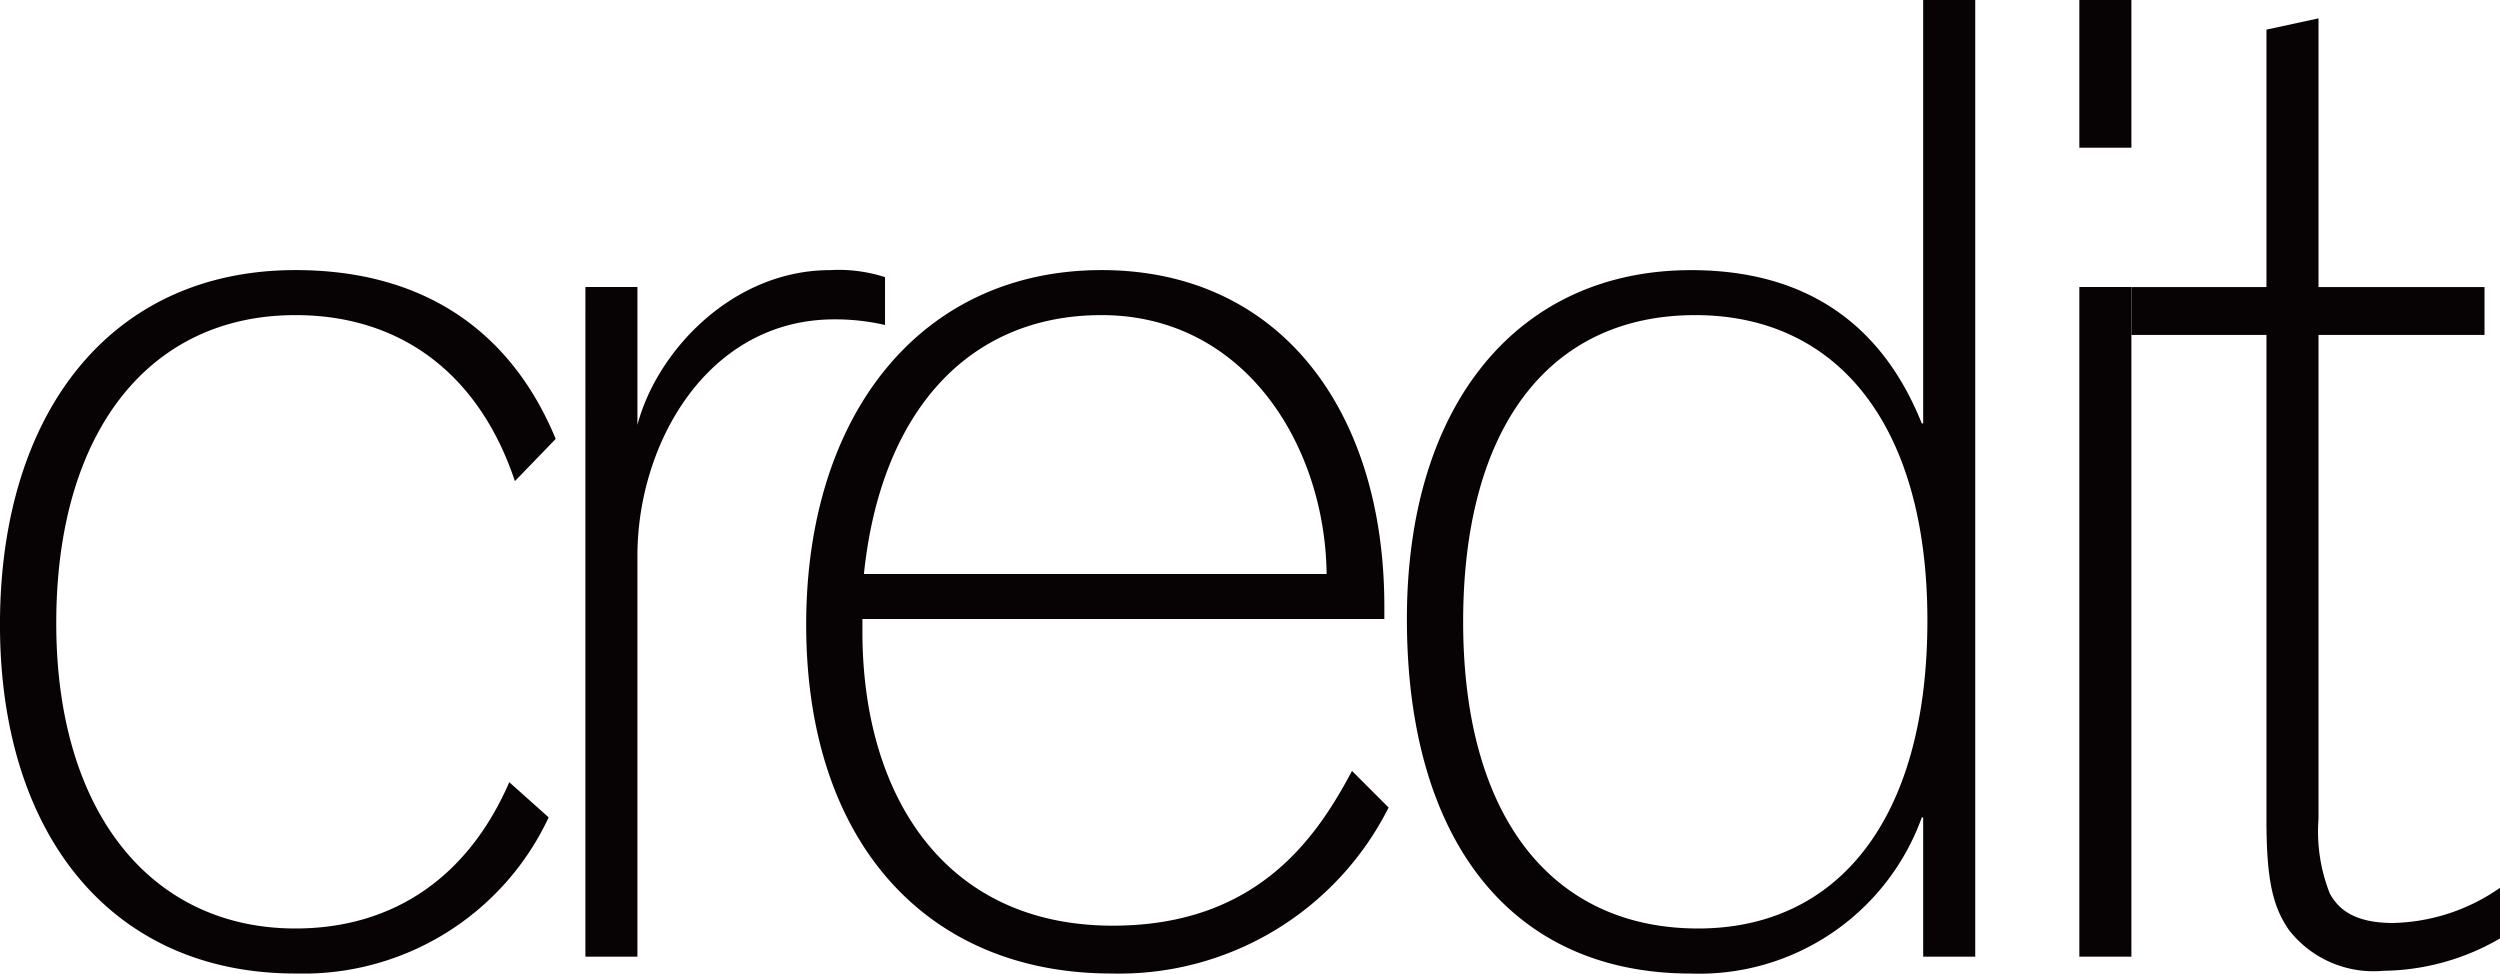<svg xmlns="http://www.w3.org/2000/svg" width="106.619" height="41.518" viewBox="0 0 106.619 41.518">
  <g id="txt_credit" transform="translate(-1251.556 -554.478)" style="isolation: isolate">
    <g id="グループ_2284" data-name="グループ 2284" style="isolation: isolate">
      <path id="パス_295" data-name="パス 295" d="M1274.955,589.337a11.553,11.553,0,0,1-10.8,6.659c-7.859,0-12.6-5.939-12.6-14.879,0-9.059,4.74-15.12,12.6-15.12,5.58,0,9.24,2.7,11.1,7.2l-1.74,1.8c-1.5-4.5-4.8-7.08-9.36-7.08-6.24,0-10.2,4.98-10.2,13.14,0,8.1,4.079,13.019,10.2,13.019,4.2,0,7.38-2.22,9.12-6.239Z" fill="#070203"/>
      <path id="パス_296" data-name="パス 296" d="M1289.3,568.338a9.448,9.448,0,0,0-2.159-.24c-5.4,0-8.4,5.279-8.4,10.079v17.1h-2.219V566.718h2.219v5.88c.84-3.181,4.081-6.6,8.22-6.6a6.425,6.425,0,0,1,2.34.3Z" fill="#070203"/>
      <path id="パス_297" data-name="パス 297" d="M1310.595,580.337v.54h-22.259v.54c0,6.96,3.48,12.539,10.68,12.539,6.179,0,8.7-3.779,10.2-6.6l1.561,1.561a12.867,12.867,0,0,1-11.82,7.079c-7.86,0-13.019-5.579-13.019-14.879,0-9,4.919-15.12,12.6-15.12C1306.155,566,1310.595,572,1310.595,580.337Zm-22.2-1.38h19.738c-.06-5.46-3.48-11.04-9.6-11.04C1292.836,567.917,1289.116,572.058,1288.4,578.957Z" fill="#070203"/>
      <path id="パス_298" data-name="パス 298" d="M1333.516,572.537h.059V554.478h2.22v40.8h-2.22v-5.939h-.059a10.09,10.09,0,0,1-9.84,6.659c-7.739,0-12.119-5.76-12.119-15.119,0-9.239,4.8-14.88,12.119-14.88C1329.495,566,1332.195,569.237,1333.516,572.537Zm-9.66-4.62c-6.24,0-9.9,4.8-9.9,13.08,0,8.46,3.9,13.079,10.02,13.079,5.939,0,9.779-4.619,9.779-13.139C1333.755,572.6,1329.915,567.917,1323.856,567.917Z" fill="#070203"/>
      <path id="パス_299" data-name="パス 299" d="M1342.455,560.777h-2.22v-6.3h2.22Zm0,34.5h-2.22V566.718h2.22Z" fill="#070203"/>
      <path id="パス_300" data-name="パス 300" d="M1358.175,594.5a10.084,10.084,0,0,1-4.98,1.38,4.566,4.566,0,0,1-4.02-1.739c-.66-.96-.96-2.04-.96-4.68v-20.7h-5.76v-2.04h5.76v-10.98l2.22-.48v11.46h7.08v2.04h-7.08V589.4a7.188,7.188,0,0,0,.48,3.18c.42.78,1.2,1.261,2.7,1.261a8.27,8.27,0,0,0,4.56-1.5Z" fill="#070203"/>
    </g>
  </g>
</svg>
